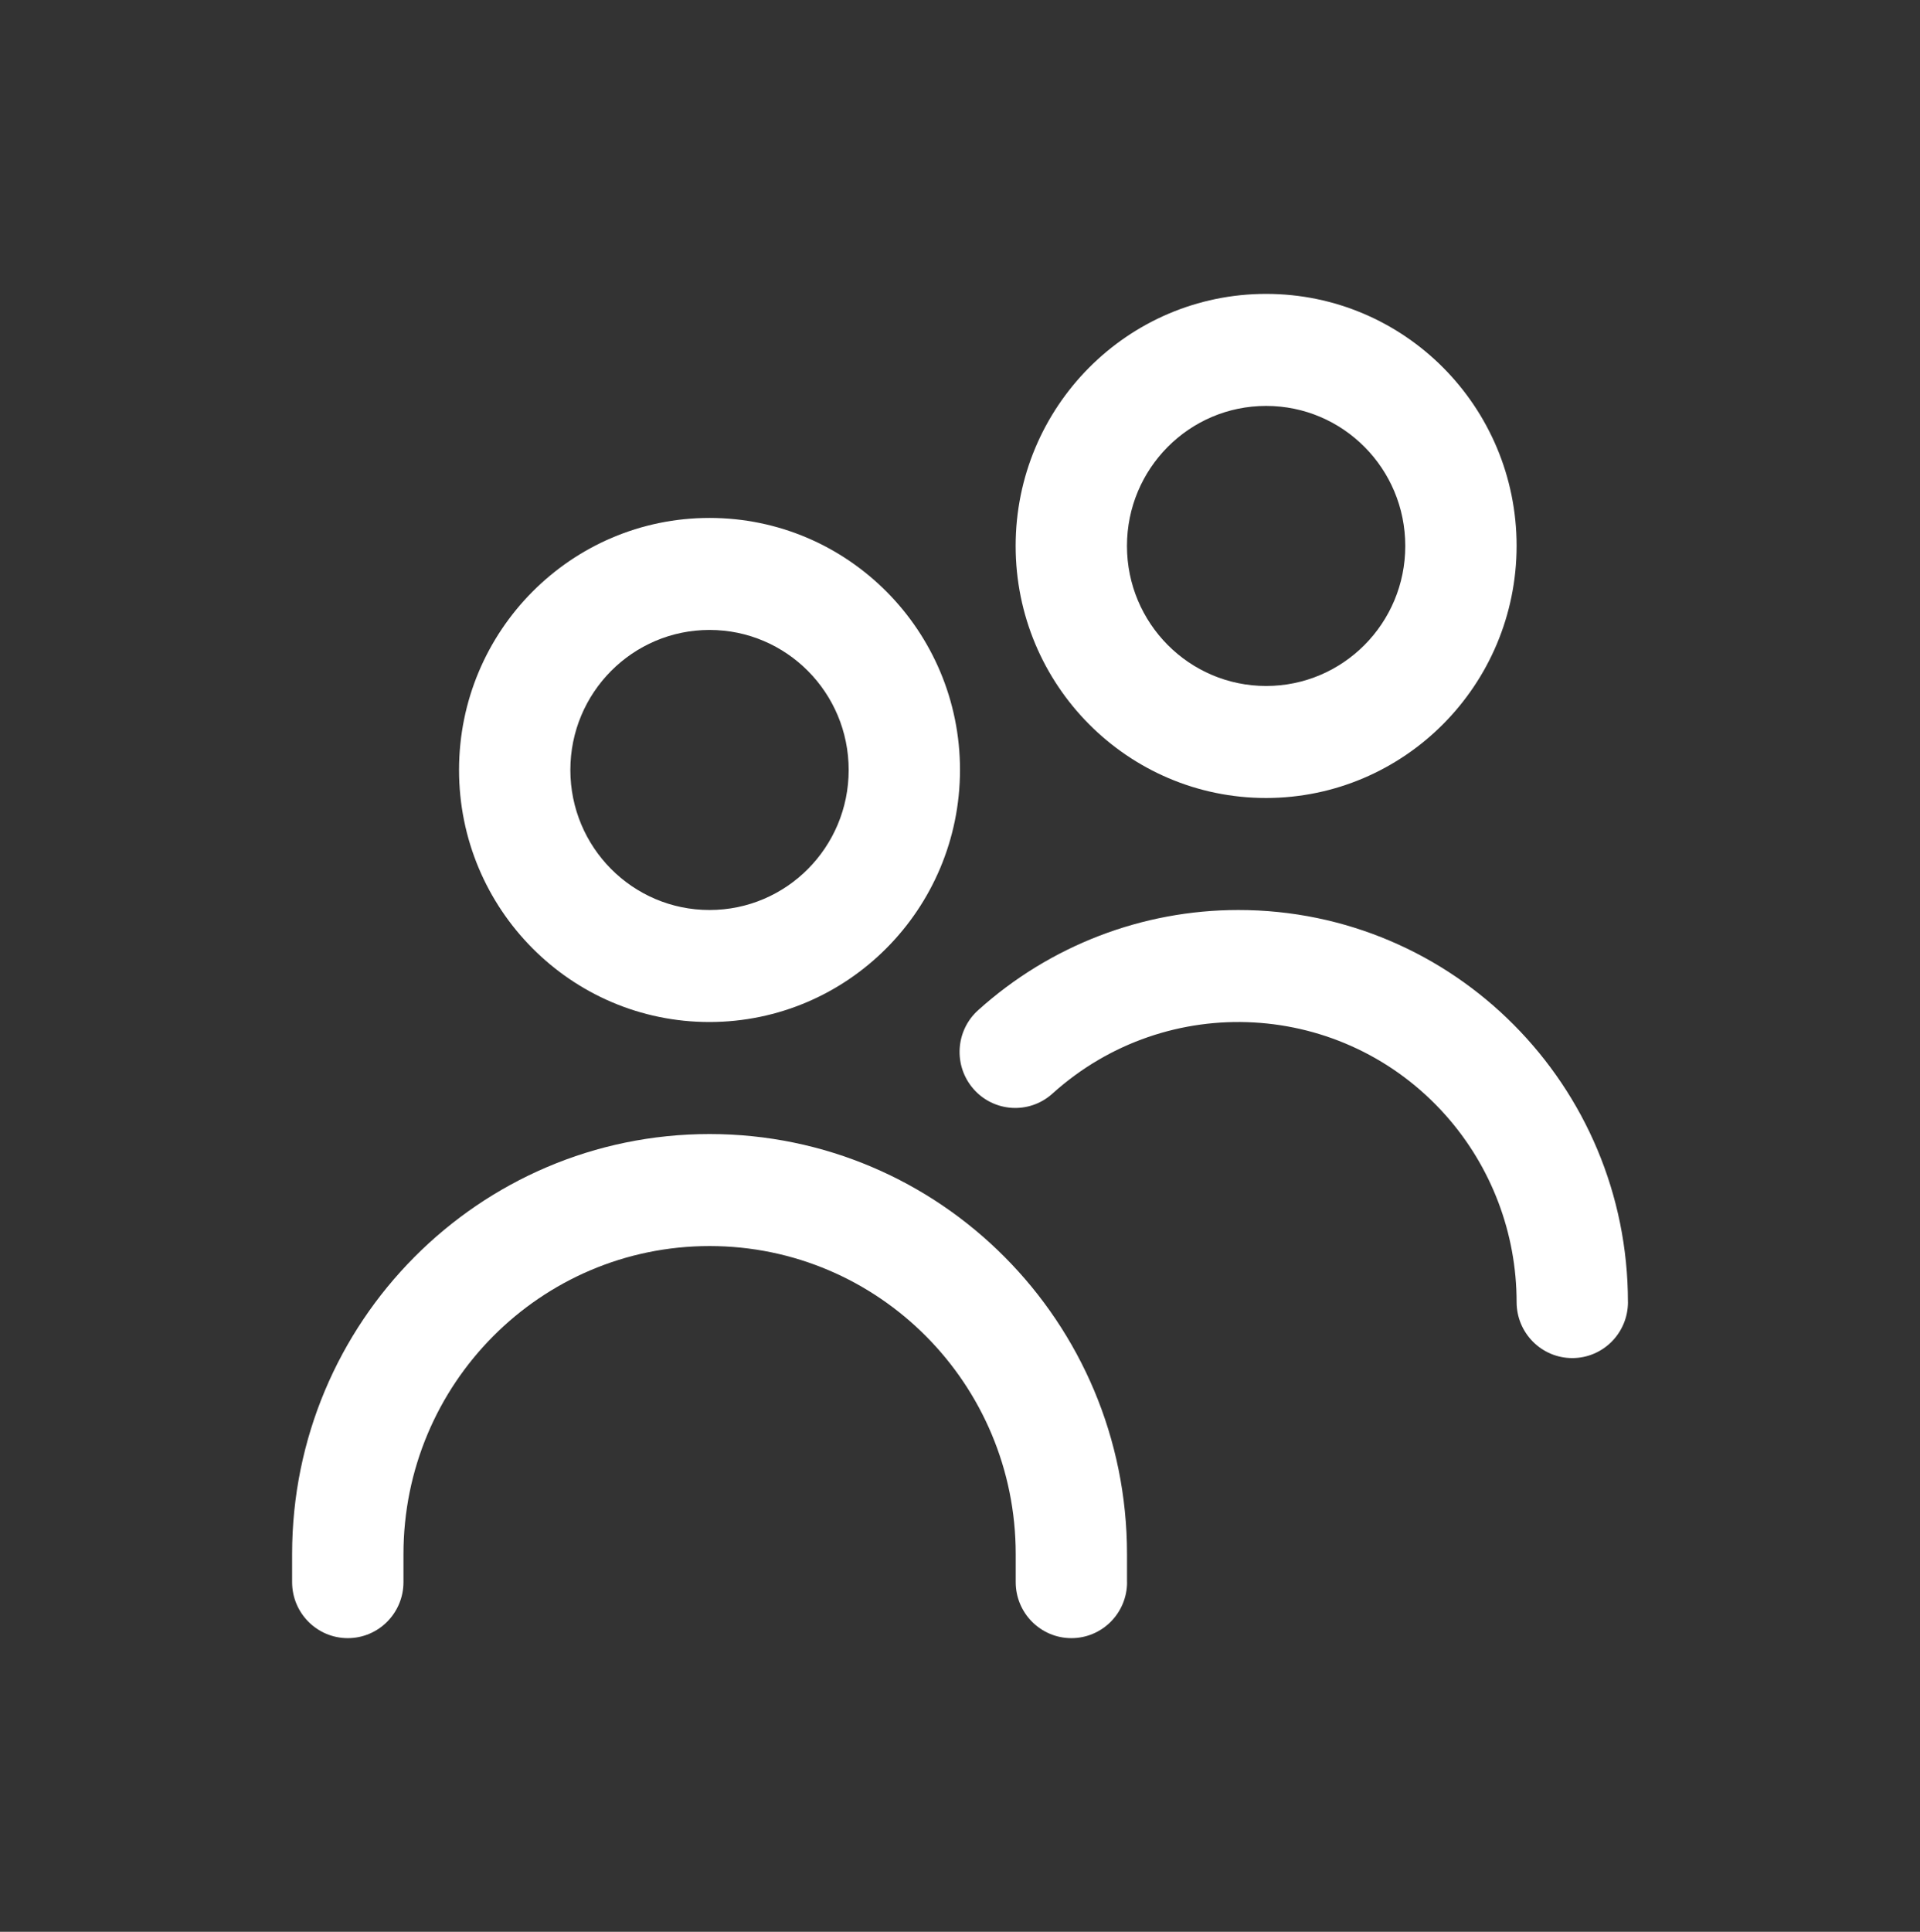 <svg xmlns="http://www.w3.org/2000/svg" xmlns:xlink="http://www.w3.org/1999/xlink" width="170" height="171" xml:space="preserve"><rect width="100%" height="100%" fill="#333333" stroke="none"/><g transform="translate(-567 -239)"><path d="M62.822 45.574C50.575 45.574 40.644 55.502 40.644 67.752 40.644 80.002 50.572 89.93 62.822 89.93 75.065 89.916 84.986 79.995 85 67.752 85 55.505 75.072 45.574 62.822 45.574ZM62.822 80.073C56.018 80.073 50.5 74.559 50.5 67.752 50.5 60.945 56.015 55.43 62.822 55.43 69.629 55.43 75.143 60.945 75.143 67.752 75.143 74.559 69.629 80.073 62.822 80.073Z" fill="#FFFFFF" transform="matrix(1 0 0 1.006 567 239)"></path><path d="M99.787 139.213 99.787 136.748C99.787 116.334 83.239 99.787 62.825 99.787 42.412 99.787 25.864 116.334 25.864 136.748L25.864 139.213C25.864 141.936 28.07 144.143 30.794 144.143 33.517 144.143 35.724 141.936 35.724 139.213L35.724 136.748C35.724 121.778 47.858 109.643 62.829 109.643 77.799 109.643 89.933 121.778 89.933 136.748L89.933 139.213C89.933 141.936 92.14 144.143 94.863 144.143 97.587 144.143 99.793 141.936 99.793 139.213Z" fill="#FFFFFF" transform="matrix(1 0 0 1.006 567 239)"></path><path d="M144.14 114.57C144.14 95.516 128.693 80.07 109.64 80.073 101.153 80.073 92.966 83.201 86.639 88.859 84.595 90.654 84.391 93.769 86.19 95.815 87.985 97.859 91.1 98.063 93.146 96.264 93.17 96.244 93.191 96.223 93.214 96.203 103.36 87.132 118.939 87.999 128.01 98.144 132.049 102.663 134.283 108.511 134.283 114.57 134.283 117.293 136.49 119.5 139.213 119.5 141.936 119.5 144.143 117.293 144.143 114.57Z" fill="#FFFFFF" transform="matrix(1 0 0 1.006 567 239)"></path><path d="M112.105 25.86C99.858 25.86 89.927 35.788 89.927 48.039 89.927 60.289 99.855 70.217 112.105 70.217 124.348 70.203 134.269 60.282 134.283 48.039 134.283 35.792 124.355 25.86 112.105 25.86ZM112.105 60.36C105.301 60.36 99.783 54.845 99.783 48.039 99.783 41.232 105.298 35.717 112.105 35.717 118.912 35.717 124.426 41.232 124.426 48.039 124.426 54.845 118.912 60.36 112.105 60.36Z" fill="#FFFFFF" transform="matrix(1 0 0 1.006 567 239)"></path></g></svg>